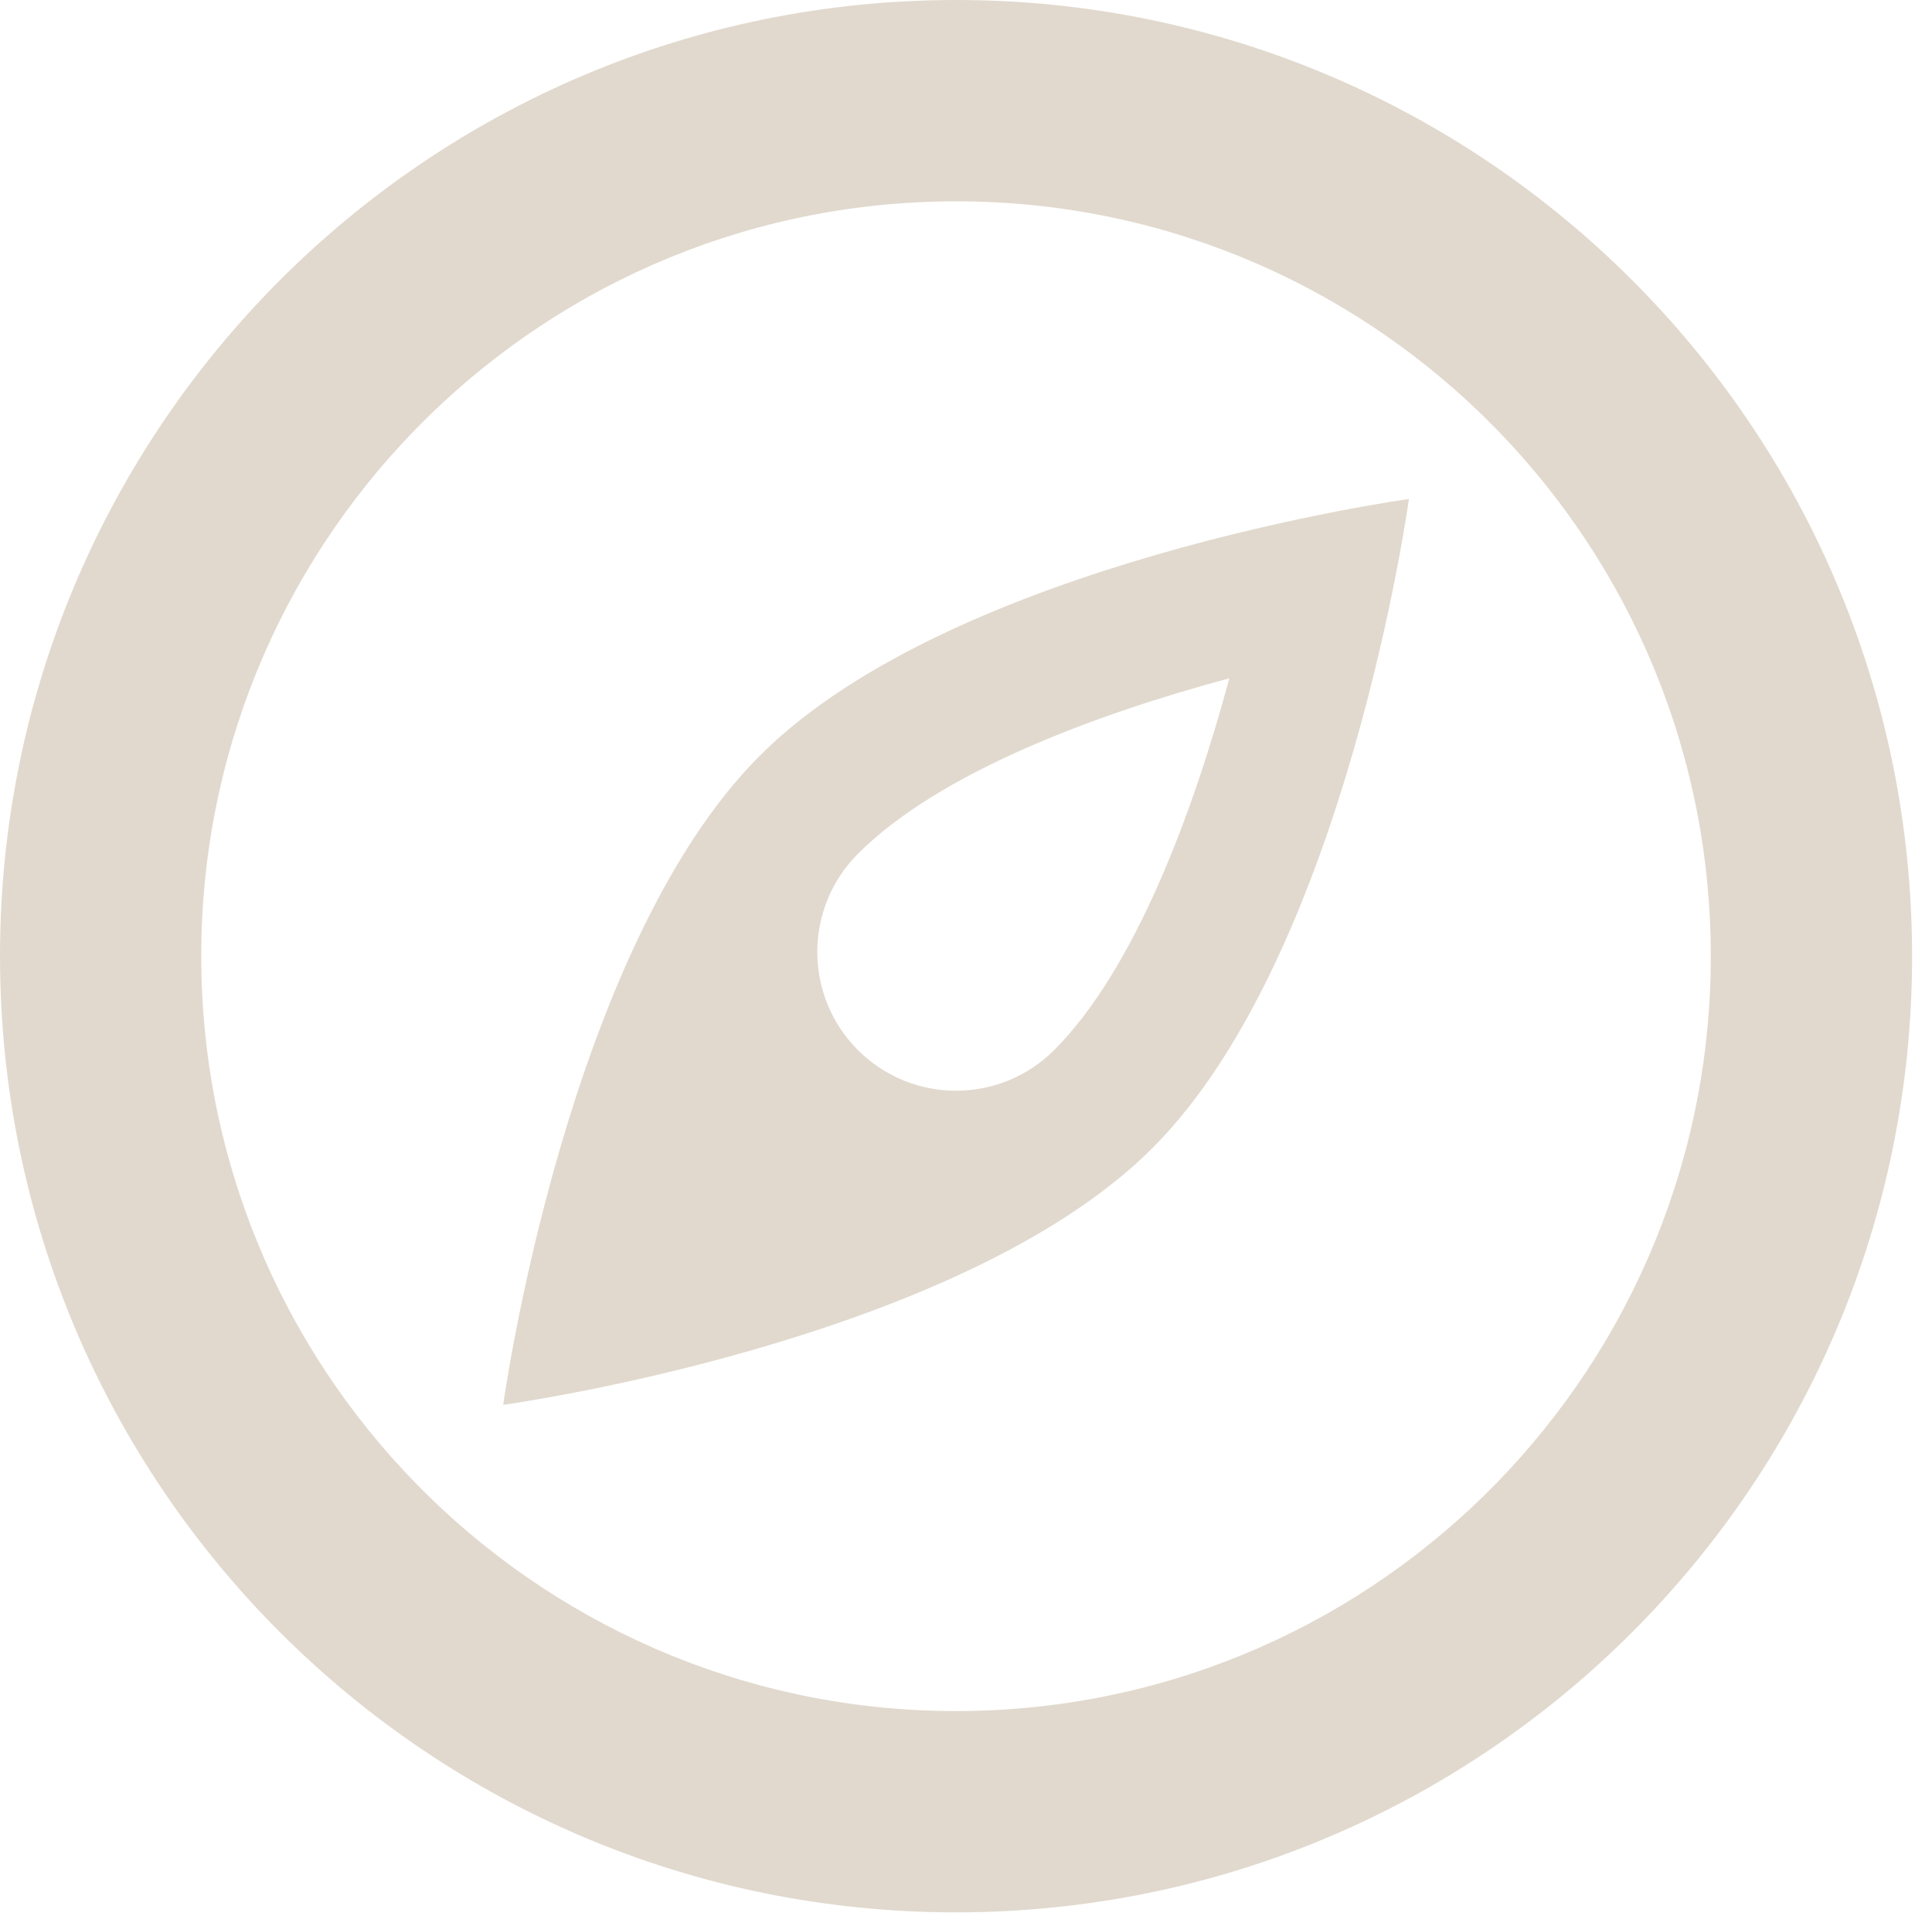 <?xml version="1.0" encoding="utf-8"?>
<!-- Generator: Adobe Illustrator 16.0.1, SVG Export Plug-In . SVG Version: 6.00 Build 0)  -->
<!DOCTYPE svg PUBLIC "-//W3C//DTD SVG 1.1//EN" "http://www.w3.org/Graphics/SVG/1.1/DTD/svg11.dtd">
<svg version="1.1" id="Calque_1" xmlns="http://www.w3.org/2000/svg" xmlns:xlink="http://www.w3.org/1999/xlink" x="0px" y="0px"
	 width="97px" height="96.526px" viewBox="0 0 97 96.526" enable-background="new 0 0 97 96.526" xml:space="preserve">
<g>
	<path fill="#E1D9CE" d="M47.358,0.004C20.852,0.36-0.35,22.135,0.005,48.642c0.354,26.507,22.13,47.71,48.637,47.354
		c26.507-0.354,47.709-22.129,47.354-48.638C95.642,20.852,73.864-0.35,47.358,0.004z M48.507,85.892
		C27.58,86.17,10.39,69.434,10.108,48.506C9.829,27.581,26.567,10.389,47.494,10.11c20.927-0.281,38.118,16.457,38.397,37.383
		S69.434,85.611,48.507,85.892z M25.264,70.524c0,0,22.845-3.14,32.591-12.885c9.744-9.745,12.883-32.589,12.883-32.589
		s-22.844,3.139-32.588,12.883C28.403,47.679,25.264,70.524,25.264,70.524z M43.075,42.86c4.096-4.097,11.93-7.004,18.646-8.81
		c-1.809,6.706-4.729,14.597-8.796,18.664c-2.719,2.72-7.13,2.722-9.851,0C40.354,49.993,40.354,45.581,43.075,42.86z"/>
</g>
</svg>
